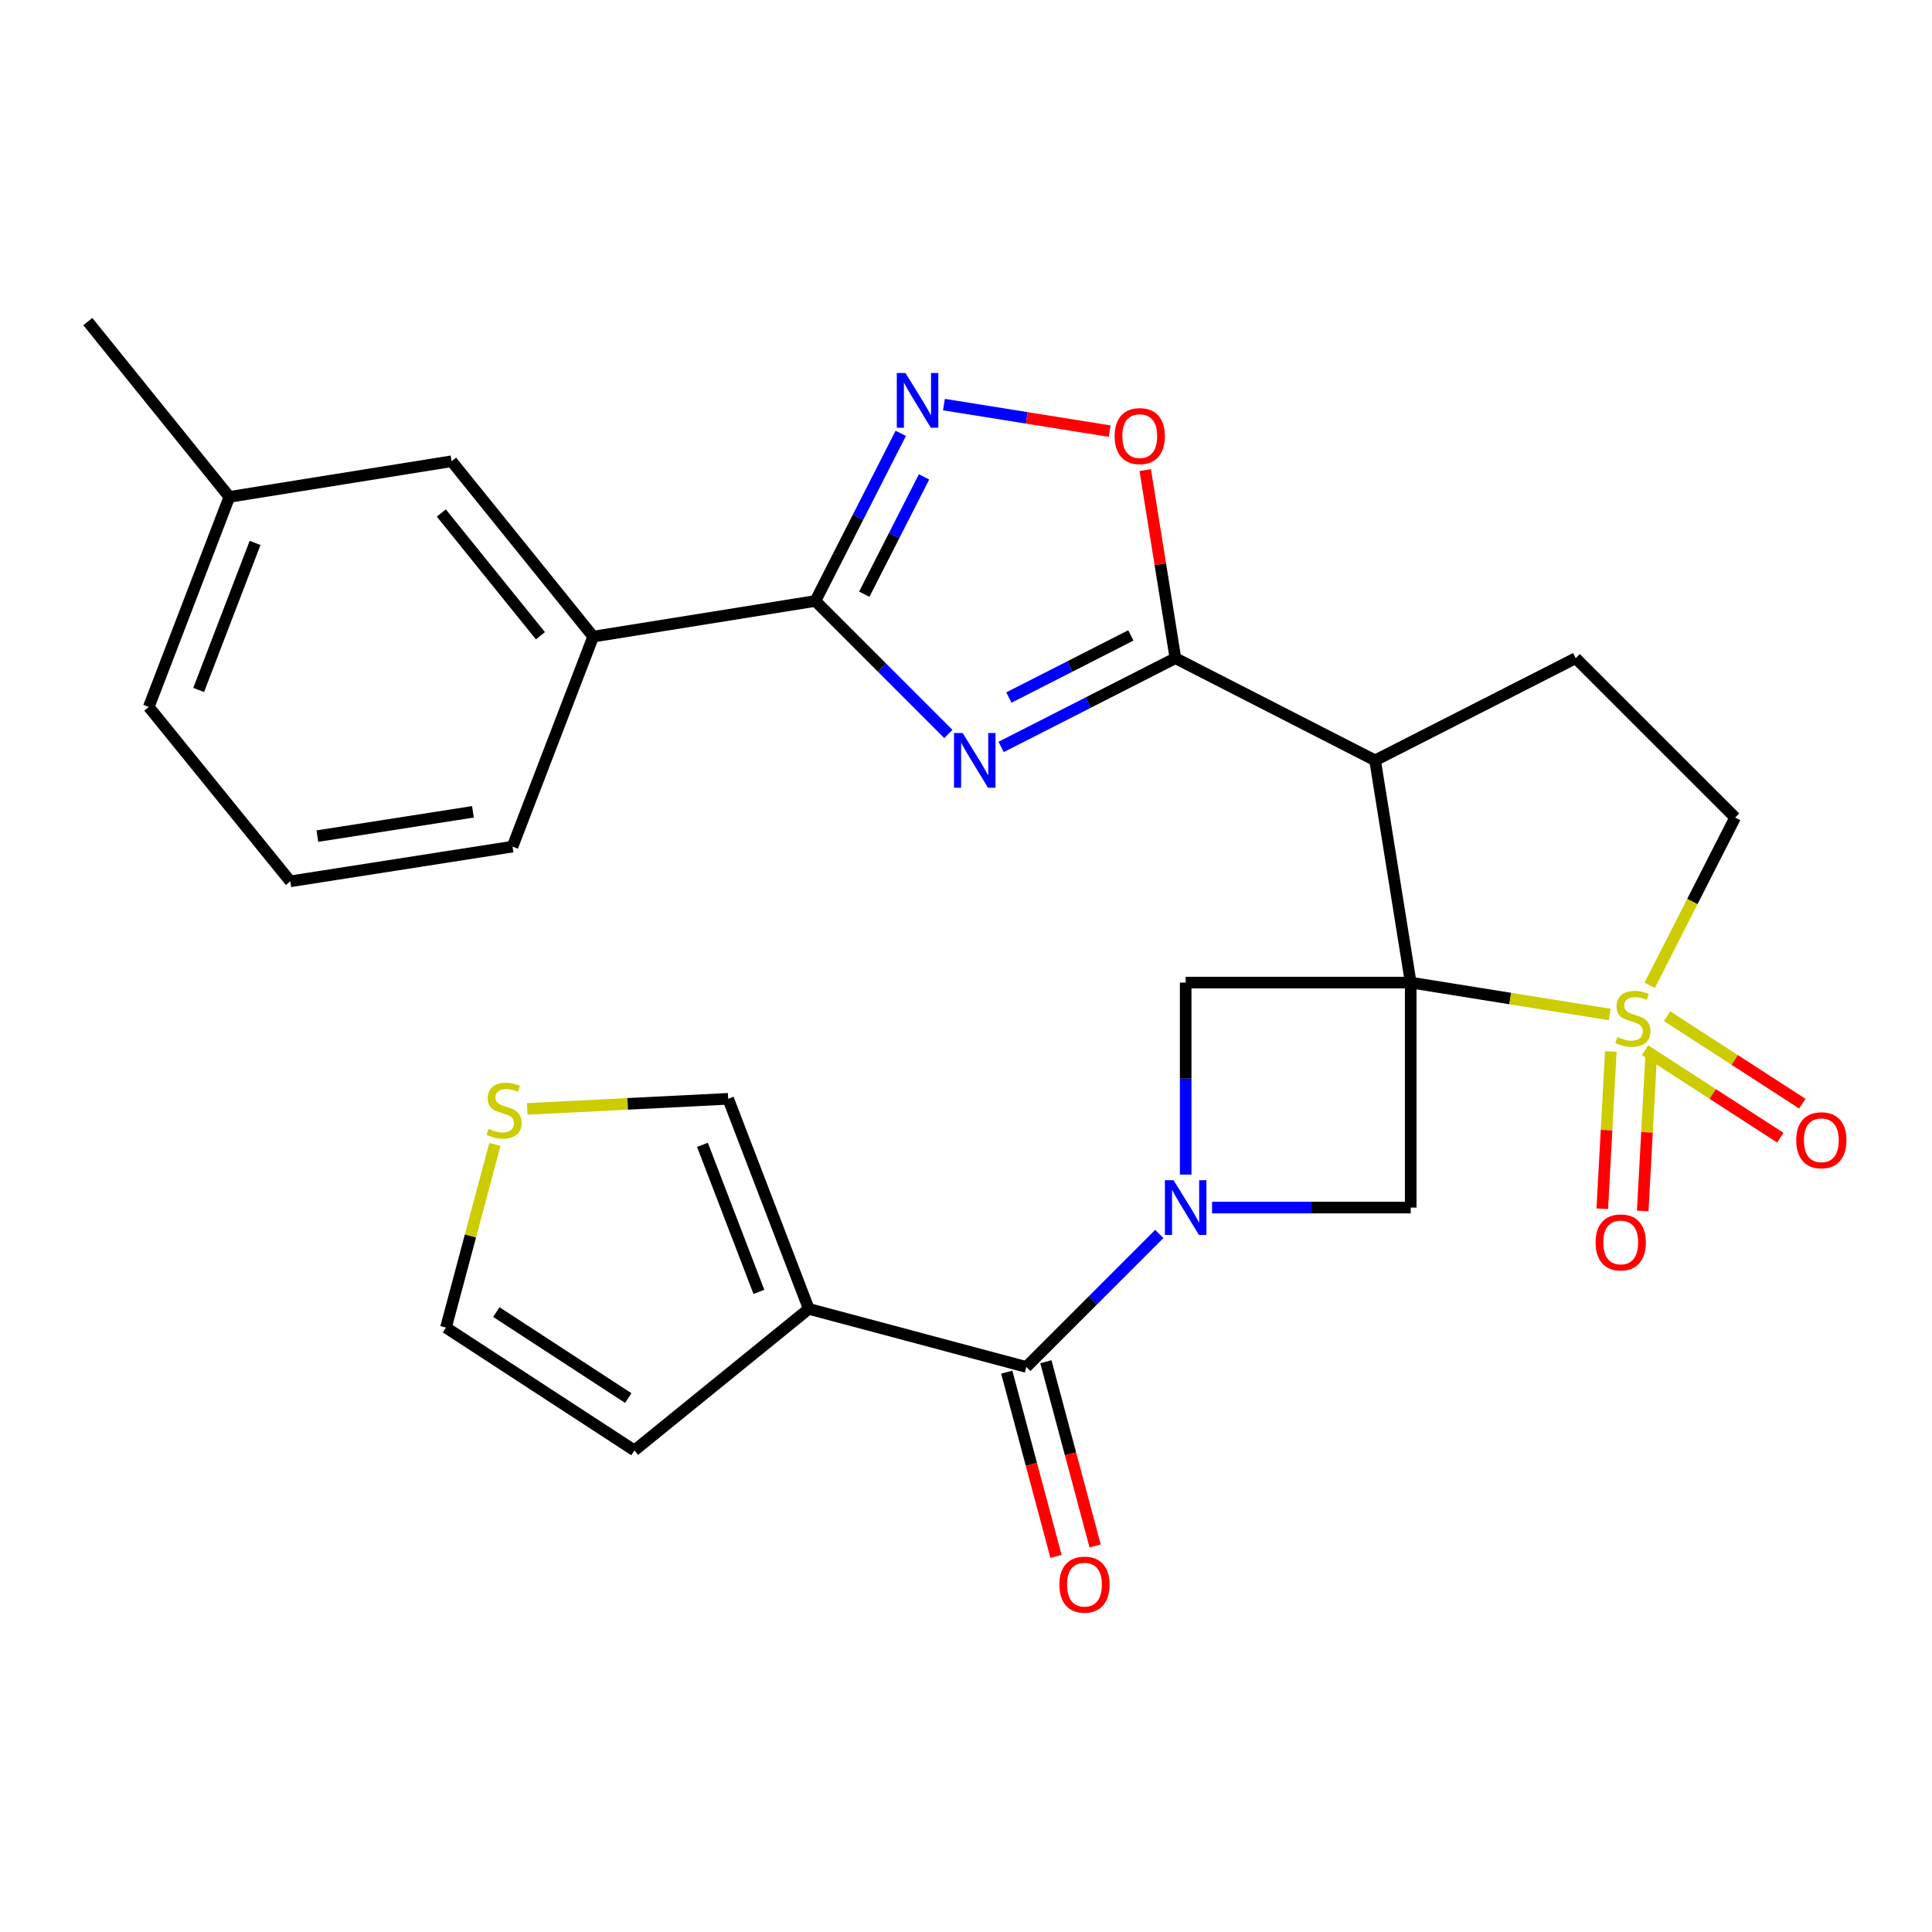 <?xml version='1.0' encoding='iso-8859-1'?>
<svg version='1.1' baseProfile='full'
              xmlns='http://www.w3.org/2000/svg'
                      xmlns:rdkit='http://www.rdkit.org/xml'
                      xmlns:xlink='http://www.w3.org/1999/xlink'
                  xml:space='preserve'
width='1000px' height='1000px' viewBox='0 0 1000 1000'>
<!-- END OF HEADER -->
<rect style='opacity:1.0;fill:#FFFFFF;stroke:none' width='1000' height='1000' x='0' y='0'> </rect>
<path class='bond-0' d='M 730.184,508.583 L 781.695,516.844' style='fill:none;fill-rule:evenodd;stroke:#000000;stroke-width:6px;stroke-linecap:butt;stroke-linejoin:miter;stroke-opacity:1' />
<path class='bond-0' d='M 781.695,516.844 L 833.205,525.106' style='fill:none;fill-rule:evenodd;stroke:#CCCC00;stroke-width:6px;stroke-linecap:butt;stroke-linejoin:miter;stroke-opacity:1' />
<path class='bond-3' d='M 730.184,508.583 L 711.749,393.57' style='fill:none;fill-rule:evenodd;stroke:#000000;stroke-width:6px;stroke-linecap:butt;stroke-linejoin:miter;stroke-opacity:1' />
<path class='bond-7' d='M 730.184,508.583 L 730.184,625.039' style='fill:none;fill-rule:evenodd;stroke:#000000;stroke-width:6px;stroke-linecap:butt;stroke-linejoin:miter;stroke-opacity:1' />
<path class='bond-8' d='M 730.184,508.583 L 613.704,508.583' style='fill:none;fill-rule:evenodd;stroke:#000000;stroke-width:6px;stroke-linecap:butt;stroke-linejoin:miter;stroke-opacity:1' />
<path class='bond-13' d='M 853.873,509.995 L 875.988,466.579' style='fill:none;fill-rule:evenodd;stroke:#CCCC00;stroke-width:6px;stroke-linecap:butt;stroke-linejoin:miter;stroke-opacity:1' />
<path class='bond-13' d='M 875.988,466.579 L 898.103,423.162' style='fill:none;fill-rule:evenodd;stroke:#000000;stroke-width:6px;stroke-linecap:butt;stroke-linejoin:miter;stroke-opacity:1' />
<path class='bond-15' d='M 851.488,543.581 L 886.489,566.22' style='fill:none;fill-rule:evenodd;stroke:#CCCC00;stroke-width:6px;stroke-linecap:butt;stroke-linejoin:miter;stroke-opacity:1' />
<path class='bond-15' d='M 886.489,566.22 L 921.49,588.859' style='fill:none;fill-rule:evenodd;stroke:#FF0000;stroke-width:6px;stroke-linecap:butt;stroke-linejoin:miter;stroke-opacity:1' />
<path class='bond-15' d='M 862.873,525.98 L 897.874,548.619' style='fill:none;fill-rule:evenodd;stroke:#CCCC00;stroke-width:6px;stroke-linecap:butt;stroke-linejoin:miter;stroke-opacity:1' />
<path class='bond-15' d='M 897.874,548.619 L 932.874,571.257' style='fill:none;fill-rule:evenodd;stroke:#FF0000;stroke-width:6px;stroke-linecap:butt;stroke-linejoin:miter;stroke-opacity:1' />
<path class='bond-16' d='M 833.763,544.243 L 831.548,584.946' style='fill:none;fill-rule:evenodd;stroke:#CCCC00;stroke-width:6px;stroke-linecap:butt;stroke-linejoin:miter;stroke-opacity:1' />
<path class='bond-16' d='M 831.548,584.946 L 829.333,625.649' style='fill:none;fill-rule:evenodd;stroke:#FF0000;stroke-width:6px;stroke-linecap:butt;stroke-linejoin:miter;stroke-opacity:1' />
<path class='bond-16' d='M 854.695,545.383 L 852.479,586.085' style='fill:none;fill-rule:evenodd;stroke:#CCCC00;stroke-width:6px;stroke-linecap:butt;stroke-linejoin:miter;stroke-opacity:1' />
<path class='bond-16' d='M 852.479,586.085 L 850.264,626.788' style='fill:none;fill-rule:evenodd;stroke:#FF0000;stroke-width:6px;stroke-linecap:butt;stroke-linejoin:miter;stroke-opacity:1' />
<path class='bond-1' d='M 518.18,386.616 L 563.281,363.646' style='fill:none;fill-rule:evenodd;stroke:#0000FF;stroke-width:6px;stroke-linecap:butt;stroke-linejoin:miter;stroke-opacity:1' />
<path class='bond-1' d='M 563.281,363.646 L 608.382,340.676' style='fill:none;fill-rule:evenodd;stroke:#000000;stroke-width:6px;stroke-linecap:butt;stroke-linejoin:miter;stroke-opacity:1' />
<path class='bond-1' d='M 522.197,361.046 L 553.768,344.967' style='fill:none;fill-rule:evenodd;stroke:#0000FF;stroke-width:6px;stroke-linecap:butt;stroke-linejoin:miter;stroke-opacity:1' />
<path class='bond-1' d='M 553.768,344.967 L 585.339,328.888' style='fill:none;fill-rule:evenodd;stroke:#000000;stroke-width:6px;stroke-linecap:butt;stroke-linejoin:miter;stroke-opacity:1' />
<path class='bond-5' d='M 490.87,379.91 L 456.455,345.485' style='fill:none;fill-rule:evenodd;stroke:#0000FF;stroke-width:6px;stroke-linecap:butt;stroke-linejoin:miter;stroke-opacity:1' />
<path class='bond-5' d='M 456.455,345.485 L 422.04,311.061' style='fill:none;fill-rule:evenodd;stroke:#000000;stroke-width:6px;stroke-linecap:butt;stroke-linejoin:miter;stroke-opacity:1' />
<path class='bond-2' d='M 613.704,607.968 L 613.704,558.275' style='fill:none;fill-rule:evenodd;stroke:#0000FF;stroke-width:6px;stroke-linecap:butt;stroke-linejoin:miter;stroke-opacity:1' />
<path class='bond-2' d='M 613.704,558.275 L 613.704,508.583' style='fill:none;fill-rule:evenodd;stroke:#000000;stroke-width:6px;stroke-linecap:butt;stroke-linejoin:miter;stroke-opacity:1' />
<path class='bond-6' d='M 600.048,638.696 L 565.633,673.111' style='fill:none;fill-rule:evenodd;stroke:#0000FF;stroke-width:6px;stroke-linecap:butt;stroke-linejoin:miter;stroke-opacity:1' />
<path class='bond-6' d='M 565.633,673.111 L 531.218,707.526' style='fill:none;fill-rule:evenodd;stroke:#000000;stroke-width:6px;stroke-linecap:butt;stroke-linejoin:miter;stroke-opacity:1' />
<path class='bond-28' d='M 627.356,625.039 L 678.77,625.039' style='fill:none;fill-rule:evenodd;stroke:#0000FF;stroke-width:6px;stroke-linecap:butt;stroke-linejoin:miter;stroke-opacity:1' />
<path class='bond-28' d='M 678.77,625.039 L 730.184,625.039' style='fill:none;fill-rule:evenodd;stroke:#000000;stroke-width:6px;stroke-linecap:butt;stroke-linejoin:miter;stroke-opacity:1' />
<path class='bond-4' d='M 711.749,393.57 L 608.382,340.676' style='fill:none;fill-rule:evenodd;stroke:#000000;stroke-width:6px;stroke-linecap:butt;stroke-linejoin:miter;stroke-opacity:1' />
<path class='bond-12' d='M 711.749,393.57 L 815.582,340.676' style='fill:none;fill-rule:evenodd;stroke:#000000;stroke-width:6px;stroke-linecap:butt;stroke-linejoin:miter;stroke-opacity:1' />
<path class='bond-11' d='M 608.382,340.676 L 600.576,292' style='fill:none;fill-rule:evenodd;stroke:#000000;stroke-width:6px;stroke-linecap:butt;stroke-linejoin:miter;stroke-opacity:1' />
<path class='bond-11' d='M 600.576,292 L 592.77,243.324' style='fill:none;fill-rule:evenodd;stroke:#FF0000;stroke-width:6px;stroke-linecap:butt;stroke-linejoin:miter;stroke-opacity:1' />
<path class='bond-14' d='M 422.04,311.061 L 307.028,329.507' style='fill:none;fill-rule:evenodd;stroke:#000000;stroke-width:6px;stroke-linecap:butt;stroke-linejoin:miter;stroke-opacity:1' />
<path class='bond-30' d='M 422.04,311.061 L 444.134,267.681' style='fill:none;fill-rule:evenodd;stroke:#000000;stroke-width:6px;stroke-linecap:butt;stroke-linejoin:miter;stroke-opacity:1' />
<path class='bond-30' d='M 444.134,267.681 L 466.228,224.301' style='fill:none;fill-rule:evenodd;stroke:#0000FF;stroke-width:6px;stroke-linecap:butt;stroke-linejoin:miter;stroke-opacity:1' />
<path class='bond-30' d='M 447.347,307.56 L 462.813,277.194' style='fill:none;fill-rule:evenodd;stroke:#000000;stroke-width:6px;stroke-linecap:butt;stroke-linejoin:miter;stroke-opacity:1' />
<path class='bond-30' d='M 462.813,277.194 L 478.279,246.829' style='fill:none;fill-rule:evenodd;stroke:#0000FF;stroke-width:6px;stroke-linecap:butt;stroke-linejoin:miter;stroke-opacity:1' />
<path class='bond-10' d='M 531.218,707.526 L 418.628,677.468' style='fill:none;fill-rule:evenodd;stroke:#000000;stroke-width:6px;stroke-linecap:butt;stroke-linejoin:miter;stroke-opacity:1' />
<path class='bond-20' d='M 521.093,710.233 L 533.841,757.917' style='fill:none;fill-rule:evenodd;stroke:#000000;stroke-width:6px;stroke-linecap:butt;stroke-linejoin:miter;stroke-opacity:1' />
<path class='bond-20' d='M 533.841,757.917 L 546.589,805.601' style='fill:none;fill-rule:evenodd;stroke:#FF0000;stroke-width:6px;stroke-linecap:butt;stroke-linejoin:miter;stroke-opacity:1' />
<path class='bond-20' d='M 541.344,704.819 L 554.092,752.503' style='fill:none;fill-rule:evenodd;stroke:#000000;stroke-width:6px;stroke-linecap:butt;stroke-linejoin:miter;stroke-opacity:1' />
<path class='bond-20' d='M 554.092,752.503 L 566.84,800.186' style='fill:none;fill-rule:evenodd;stroke:#FF0000;stroke-width:6px;stroke-linecap:butt;stroke-linejoin:miter;stroke-opacity:1' />
<path class='bond-9' d='M 488.575,209.415 L 531.472,216.286' style='fill:none;fill-rule:evenodd;stroke:#0000FF;stroke-width:6px;stroke-linecap:butt;stroke-linejoin:miter;stroke-opacity:1' />
<path class='bond-9' d='M 531.472,216.286 L 574.369,223.158' style='fill:none;fill-rule:evenodd;stroke:#FF0000;stroke-width:6px;stroke-linecap:butt;stroke-linejoin:miter;stroke-opacity:1' />
<path class='bond-18' d='M 418.628,677.468 L 376.902,568.744' style='fill:none;fill-rule:evenodd;stroke:#000000;stroke-width:6px;stroke-linecap:butt;stroke-linejoin:miter;stroke-opacity:1' />
<path class='bond-18' d='M 392.799,668.67 L 363.59,592.564' style='fill:none;fill-rule:evenodd;stroke:#000000;stroke-width:6px;stroke-linecap:butt;stroke-linejoin:miter;stroke-opacity:1' />
<path class='bond-19' d='M 418.628,677.468 L 328.374,750.731' style='fill:none;fill-rule:evenodd;stroke:#000000;stroke-width:6px;stroke-linecap:butt;stroke-linejoin:miter;stroke-opacity:1' />
<path class='bond-29' d='M 815.582,340.676 L 898.103,423.162' style='fill:none;fill-rule:evenodd;stroke:#000000;stroke-width:6px;stroke-linecap:butt;stroke-linejoin:miter;stroke-opacity:1' />
<path class='bond-22' d='M 307.028,329.507 L 233.742,238.741' style='fill:none;fill-rule:evenodd;stroke:#000000;stroke-width:6px;stroke-linecap:butt;stroke-linejoin:miter;stroke-opacity:1' />
<path class='bond-22' d='M 279.725,329.061 L 228.425,265.525' style='fill:none;fill-rule:evenodd;stroke:#000000;stroke-width:6px;stroke-linecap:butt;stroke-linejoin:miter;stroke-opacity:1' />
<path class='bond-24' d='M 307.028,329.507 L 265.278,438.208' style='fill:none;fill-rule:evenodd;stroke:#000000;stroke-width:6px;stroke-linecap:butt;stroke-linejoin:miter;stroke-opacity:1' />
<path class='bond-17' d='M 272.894,573.966 L 324.898,571.355' style='fill:none;fill-rule:evenodd;stroke:#CCCC00;stroke-width:6px;stroke-linecap:butt;stroke-linejoin:miter;stroke-opacity:1' />
<path class='bond-17' d='M 324.898,571.355 L 376.902,568.744' style='fill:none;fill-rule:evenodd;stroke:#000000;stroke-width:6px;stroke-linecap:butt;stroke-linejoin:miter;stroke-opacity:1' />
<path class='bond-31' d='M 256.157,592.361 L 243.494,639.759' style='fill:none;fill-rule:evenodd;stroke:#CCCC00;stroke-width:6px;stroke-linecap:butt;stroke-linejoin:miter;stroke-opacity:1' />
<path class='bond-31' d='M 243.494,639.759 L 230.83,687.157' style='fill:none;fill-rule:evenodd;stroke:#000000;stroke-width:6px;stroke-linecap:butt;stroke-linejoin:miter;stroke-opacity:1' />
<path class='bond-21' d='M 328.374,750.731 L 230.83,687.157' style='fill:none;fill-rule:evenodd;stroke:#000000;stroke-width:6px;stroke-linecap:butt;stroke-linejoin:miter;stroke-opacity:1' />
<path class='bond-21' d='M 325.188,723.633 L 256.907,679.132' style='fill:none;fill-rule:evenodd;stroke:#000000;stroke-width:6px;stroke-linecap:butt;stroke-linejoin:miter;stroke-opacity:1' />
<path class='bond-23' d='M 233.742,238.741 L 118.717,257.188' style='fill:none;fill-rule:evenodd;stroke:#000000;stroke-width:6px;stroke-linecap:butt;stroke-linejoin:miter;stroke-opacity:1' />
<path class='bond-27' d='M 118.717,257.188 L 45.455,166.457' style='fill:none;fill-rule:evenodd;stroke:#000000;stroke-width:6px;stroke-linecap:butt;stroke-linejoin:miter;stroke-opacity:1' />
<path class='bond-32' d='M 118.717,257.188 L 77.003,365.912' style='fill:none;fill-rule:evenodd;stroke:#000000;stroke-width:6px;stroke-linecap:butt;stroke-linejoin:miter;stroke-opacity:1' />
<path class='bond-32' d='M 132.031,281.005 L 102.831,357.112' style='fill:none;fill-rule:evenodd;stroke:#000000;stroke-width:6px;stroke-linecap:butt;stroke-linejoin:miter;stroke-opacity:1' />
<path class='bond-25' d='M 265.278,438.208 L 150.265,456.177' style='fill:none;fill-rule:evenodd;stroke:#000000;stroke-width:6px;stroke-linecap:butt;stroke-linejoin:miter;stroke-opacity:1' />
<path class='bond-25' d='M 244.79,420.193 L 164.282,432.771' style='fill:none;fill-rule:evenodd;stroke:#000000;stroke-width:6px;stroke-linecap:butt;stroke-linejoin:miter;stroke-opacity:1' />
<path class='bond-26' d='M 150.265,456.177 L 77.003,365.912' style='fill:none;fill-rule:evenodd;stroke:#000000;stroke-width:6px;stroke-linecap:butt;stroke-linejoin:miter;stroke-opacity:1' />
<path  class='atom-1' d='M 837.197 536.75
Q 837.517 536.87, 838.837 537.43
Q 840.157 537.99, 841.597 538.35
Q 843.077 538.67, 844.517 538.67
Q 847.197 538.67, 848.757 537.39
Q 850.317 536.07, 850.317 533.79
Q 850.317 532.23, 849.517 531.27
Q 848.757 530.31, 847.557 529.79
Q 846.357 529.27, 844.357 528.67
Q 841.837 527.91, 840.317 527.19
Q 838.837 526.47, 837.757 524.95
Q 836.717 523.43, 836.717 520.87
Q 836.717 517.31, 839.117 515.11
Q 841.557 512.91, 846.357 512.91
Q 849.637 512.91, 853.357 514.47
L 852.437 517.55
Q 849.037 516.15, 846.477 516.15
Q 843.717 516.15, 842.197 517.31
Q 840.677 518.43, 840.717 520.39
Q 840.717 521.91, 841.477 522.83
Q 842.277 523.75, 843.397 524.27
Q 844.557 524.79, 846.477 525.39
Q 849.037 526.19, 850.557 526.99
Q 852.077 527.79, 853.157 529.43
Q 854.277 531.03, 854.277 533.79
Q 854.277 537.71, 851.637 539.83
Q 849.037 541.91, 844.677 541.91
Q 842.157 541.91, 840.237 541.35
Q 838.357 540.83, 836.117 539.91
L 837.197 536.75
' fill='#CCCC00'/>
<path  class='atom-2' d='M 498.266 379.41
L 507.546 394.41
Q 508.466 395.89, 509.946 398.57
Q 511.426 401.25, 511.506 401.41
L 511.506 379.41
L 515.266 379.41
L 515.266 407.73
L 511.386 407.73
L 501.426 391.33
Q 500.266 389.41, 499.026 387.21
Q 497.826 385.01, 497.466 384.33
L 497.466 407.73
L 493.786 407.73
L 493.786 379.41
L 498.266 379.41
' fill='#0000FF'/>
<path  class='atom-3' d='M 607.444 610.879
L 616.724 625.879
Q 617.644 627.359, 619.124 630.039
Q 620.604 632.719, 620.684 632.879
L 620.684 610.879
L 624.444 610.879
L 624.444 639.199
L 620.564 639.199
L 610.604 622.799
Q 609.444 620.879, 608.204 618.679
Q 607.004 616.479, 606.644 615.799
L 606.644 639.199
L 602.964 639.199
L 602.964 610.879
L 607.444 610.879
' fill='#0000FF'/>
<path  class='atom-10' d='M 468.663 193.068
L 477.943 208.068
Q 478.863 209.548, 480.343 212.228
Q 481.823 214.908, 481.903 215.068
L 481.903 193.068
L 485.663 193.068
L 485.663 221.388
L 481.783 221.388
L 471.823 204.988
Q 470.663 203.068, 469.423 200.868
Q 468.223 198.668, 467.863 197.988
L 467.863 221.388
L 464.183 221.388
L 464.183 193.068
L 468.663 193.068
' fill='#0000FF'/>
<path  class='atom-12' d='M 576.936 225.732
Q 576.936 218.932, 580.296 215.132
Q 583.656 211.332, 589.936 211.332
Q 596.216 211.332, 599.576 215.132
Q 602.936 218.932, 602.936 225.732
Q 602.936 232.612, 599.536 236.532
Q 596.136 240.412, 589.936 240.412
Q 583.696 240.412, 580.296 236.532
Q 576.936 232.652, 576.936 225.732
M 589.936 237.212
Q 594.256 237.212, 596.576 234.332
Q 598.936 231.412, 598.936 225.732
Q 598.936 220.172, 596.576 217.372
Q 594.256 214.532, 589.936 214.532
Q 585.616 214.532, 583.256 217.332
Q 580.936 220.132, 580.936 225.732
Q 580.936 231.452, 583.256 234.332
Q 585.616 237.212, 589.936 237.212
' fill='#FF0000'/>
<path  class='atom-16' d='M 929.729 590.194
Q 929.729 583.394, 933.089 579.594
Q 936.449 575.794, 942.729 575.794
Q 949.009 575.794, 952.369 579.594
Q 955.729 583.394, 955.729 590.194
Q 955.729 597.074, 952.329 600.994
Q 948.929 604.874, 942.729 604.874
Q 936.489 604.874, 933.089 600.994
Q 929.729 597.114, 929.729 590.194
M 942.729 601.674
Q 947.049 601.674, 949.369 598.794
Q 951.729 595.874, 951.729 590.194
Q 951.729 584.634, 949.369 581.834
Q 947.049 578.994, 942.729 578.994
Q 938.409 578.994, 936.049 581.794
Q 933.729 584.594, 933.729 590.194
Q 933.729 595.914, 936.049 598.794
Q 938.409 601.674, 942.729 601.674
' fill='#FF0000'/>
<path  class='atom-17' d='M 825.885 643.077
Q 825.885 636.277, 829.245 632.477
Q 832.605 628.677, 838.885 628.677
Q 845.165 628.677, 848.525 632.477
Q 851.885 636.277, 851.885 643.077
Q 851.885 649.957, 848.485 653.877
Q 845.085 657.757, 838.885 657.757
Q 832.645 657.757, 829.245 653.877
Q 825.885 649.997, 825.885 643.077
M 838.885 654.557
Q 843.205 654.557, 845.525 651.677
Q 847.885 648.757, 847.885 643.077
Q 847.885 637.517, 845.525 634.717
Q 843.205 631.877, 838.885 631.877
Q 834.565 631.877, 832.205 634.677
Q 829.885 637.477, 829.885 643.077
Q 829.885 648.797, 832.205 651.677
Q 834.565 654.557, 838.885 654.557
' fill='#FF0000'/>
<path  class='atom-18' d='M 252.911 584.287
Q 253.231 584.407, 254.551 584.967
Q 255.871 585.527, 257.311 585.887
Q 258.791 586.207, 260.231 586.207
Q 262.911 586.207, 264.471 584.927
Q 266.031 583.607, 266.031 581.327
Q 266.031 579.767, 265.231 578.807
Q 264.471 577.847, 263.271 577.327
Q 262.071 576.807, 260.071 576.207
Q 257.551 575.447, 256.031 574.727
Q 254.551 574.007, 253.471 572.487
Q 252.431 570.967, 252.431 568.407
Q 252.431 564.847, 254.831 562.647
Q 257.271 560.447, 262.071 560.447
Q 265.351 560.447, 269.071 562.007
L 268.151 565.087
Q 264.751 563.687, 262.191 563.687
Q 259.431 563.687, 257.911 564.847
Q 256.391 565.967, 256.431 567.927
Q 256.431 569.447, 257.191 570.367
Q 257.991 571.287, 259.111 571.807
Q 260.271 572.327, 262.191 572.927
Q 264.751 573.727, 266.271 574.527
Q 267.791 575.327, 268.871 576.967
Q 269.991 578.567, 269.991 581.327
Q 269.991 585.247, 267.351 587.367
Q 264.751 589.447, 260.391 589.447
Q 257.871 589.447, 255.951 588.887
Q 254.071 588.367, 251.831 587.447
L 252.911 584.287
' fill='#CCCC00'/>
<path  class='atom-21' d='M 548.322 820.207
Q 548.322 813.407, 551.682 809.607
Q 555.042 805.807, 561.322 805.807
Q 567.602 805.807, 570.962 809.607
Q 574.322 813.407, 574.322 820.207
Q 574.322 827.087, 570.922 831.007
Q 567.522 834.887, 561.322 834.887
Q 555.082 834.887, 551.682 831.007
Q 548.322 827.127, 548.322 820.207
M 561.322 831.687
Q 565.642 831.687, 567.962 828.807
Q 570.322 825.887, 570.322 820.207
Q 570.322 814.647, 567.962 811.847
Q 565.642 809.007, 561.322 809.007
Q 557.002 809.007, 554.642 811.807
Q 552.322 814.607, 552.322 820.207
Q 552.322 825.927, 554.642 828.807
Q 557.002 831.687, 561.322 831.687
' fill='#FF0000'/>
</svg>
